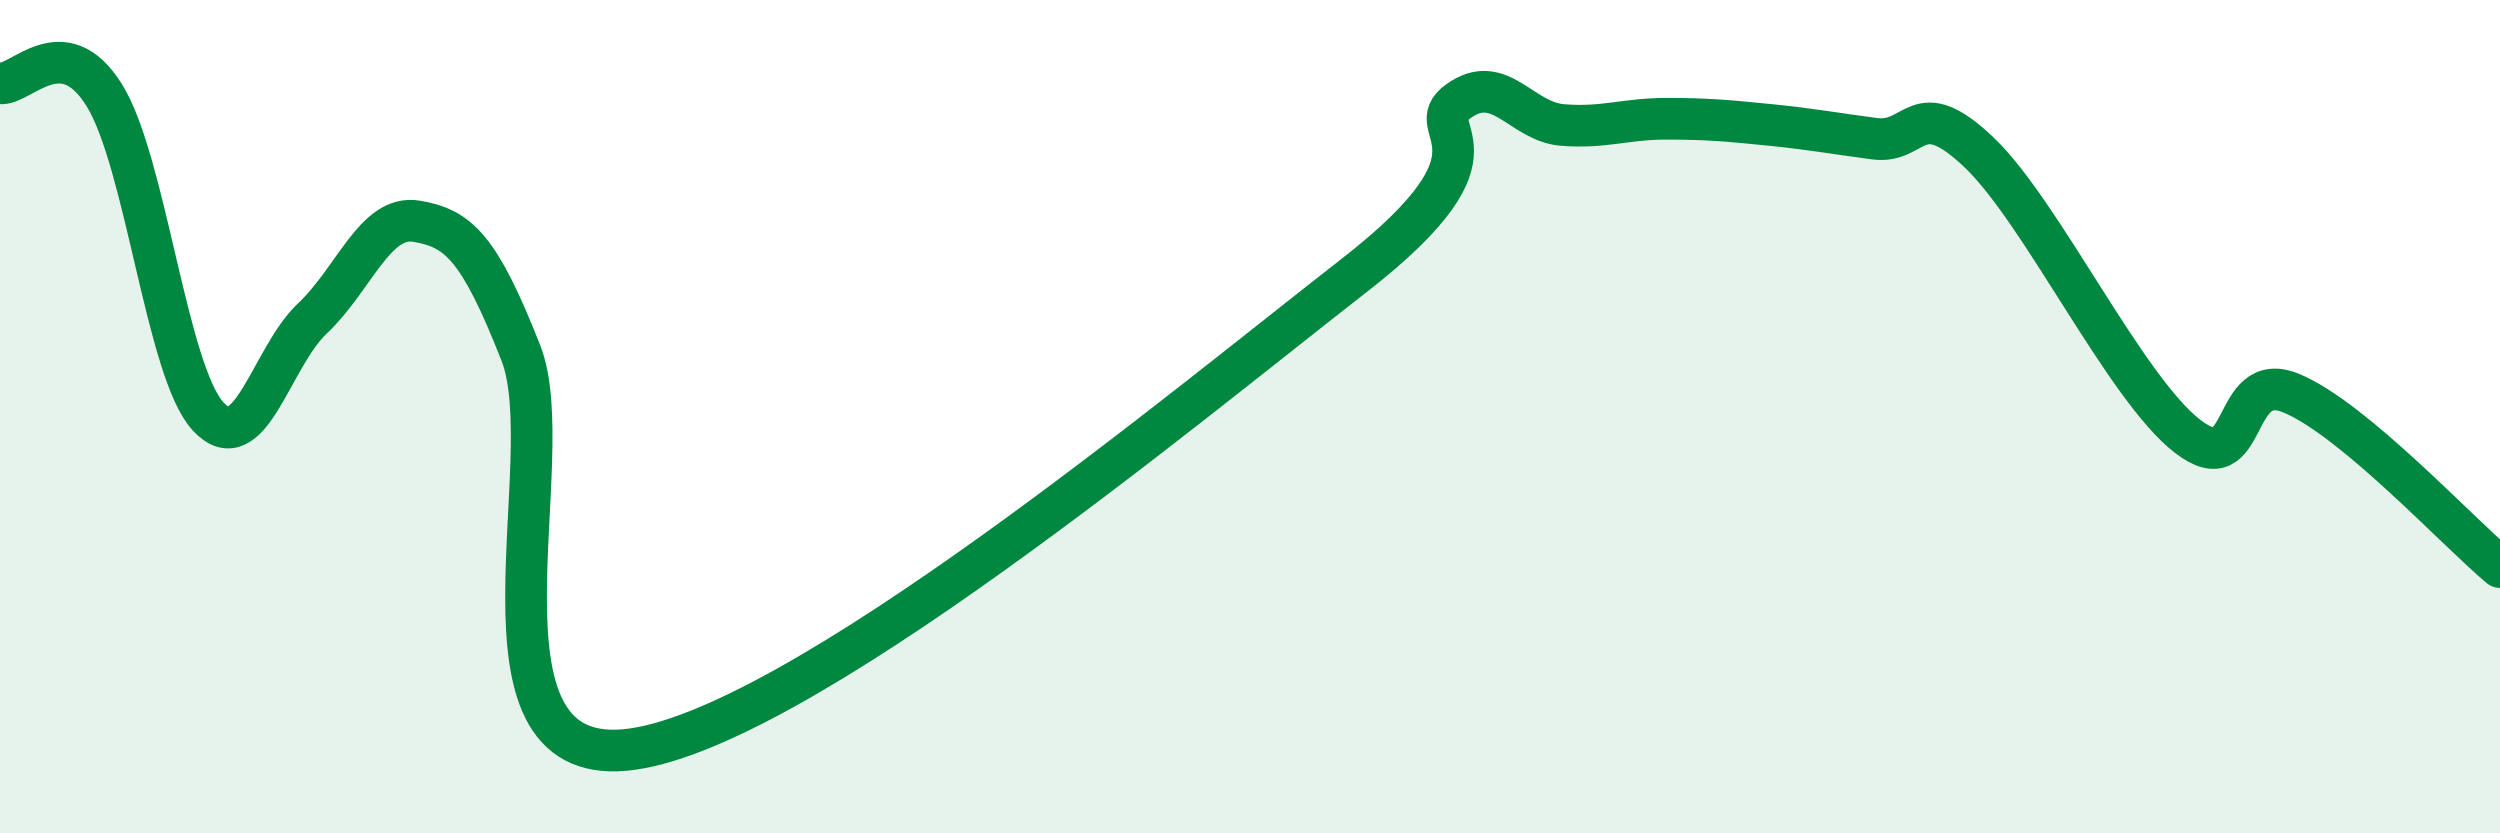 
    <svg width="60" height="20" viewBox="0 0 60 20" xmlns="http://www.w3.org/2000/svg">
      <path
        d="M 0,2 C 0.5,2.06 1.5,0.68 2.5,2.28 C 3.5,3.88 4,8.93 5,10 C 6,11.07 6.5,8.58 7.5,7.64 C 8.5,6.7 9,5.14 10,5.31 C 11,5.48 11.5,5.93 12.5,8.47 C 13.5,11.01 11,18.37 15,18 C 19,17.63 28.5,9.72 32.5,6.61 C 36.5,3.5 34,3.15 35,2.43 C 36,1.71 36.5,2.92 37.5,3 C 38.5,3.08 39,2.85 40,2.85 C 41,2.85 41.5,2.9 42.5,3 C 43.5,3.1 44,3.2 45,3.33 C 46,3.46 46,2.23 47.5,3.66 C 49,5.09 51,9.31 52.5,10.47 C 54,11.63 53.5,8.81 55,9.44 C 56.5,10.07 59,12.78 60,13.61L60 20L0 20Z"
        fill="#008740"
        opacity="0.1"
        stroke-linecap="round"
        stroke-linejoin="round"
      />
      <path
        d="M 0,2 C 0.5,2.06 1.5,0.68 2.5,2.28 C 3.5,3.88 4,8.93 5,10 C 6,11.07 6.5,8.58 7.5,7.64 C 8.5,6.7 9,5.14 10,5.31 C 11,5.48 11.5,5.93 12.5,8.47 C 13.5,11.01 11,18.37 15,18 C 19,17.63 28.5,9.72 32.5,6.61 C 36.5,3.5 34,3.15 35,2.43 C 36,1.71 36.5,2.92 37.5,3 C 38.5,3.08 39,2.85 40,2.85 C 41,2.85 41.5,2.9 42.5,3 C 43.5,3.1 44,3.2 45,3.33 C 46,3.46 46,2.23 47.5,3.66 C 49,5.09 51,9.31 52.5,10.47 C 54,11.63 53.5,8.81 55,9.44 C 56.5,10.07 59,12.78 60,13.61"
        stroke="#008740"
        stroke-width="1"
        fill="none"
        stroke-linecap="round"
        stroke-linejoin="round"
      />
    </svg>
  